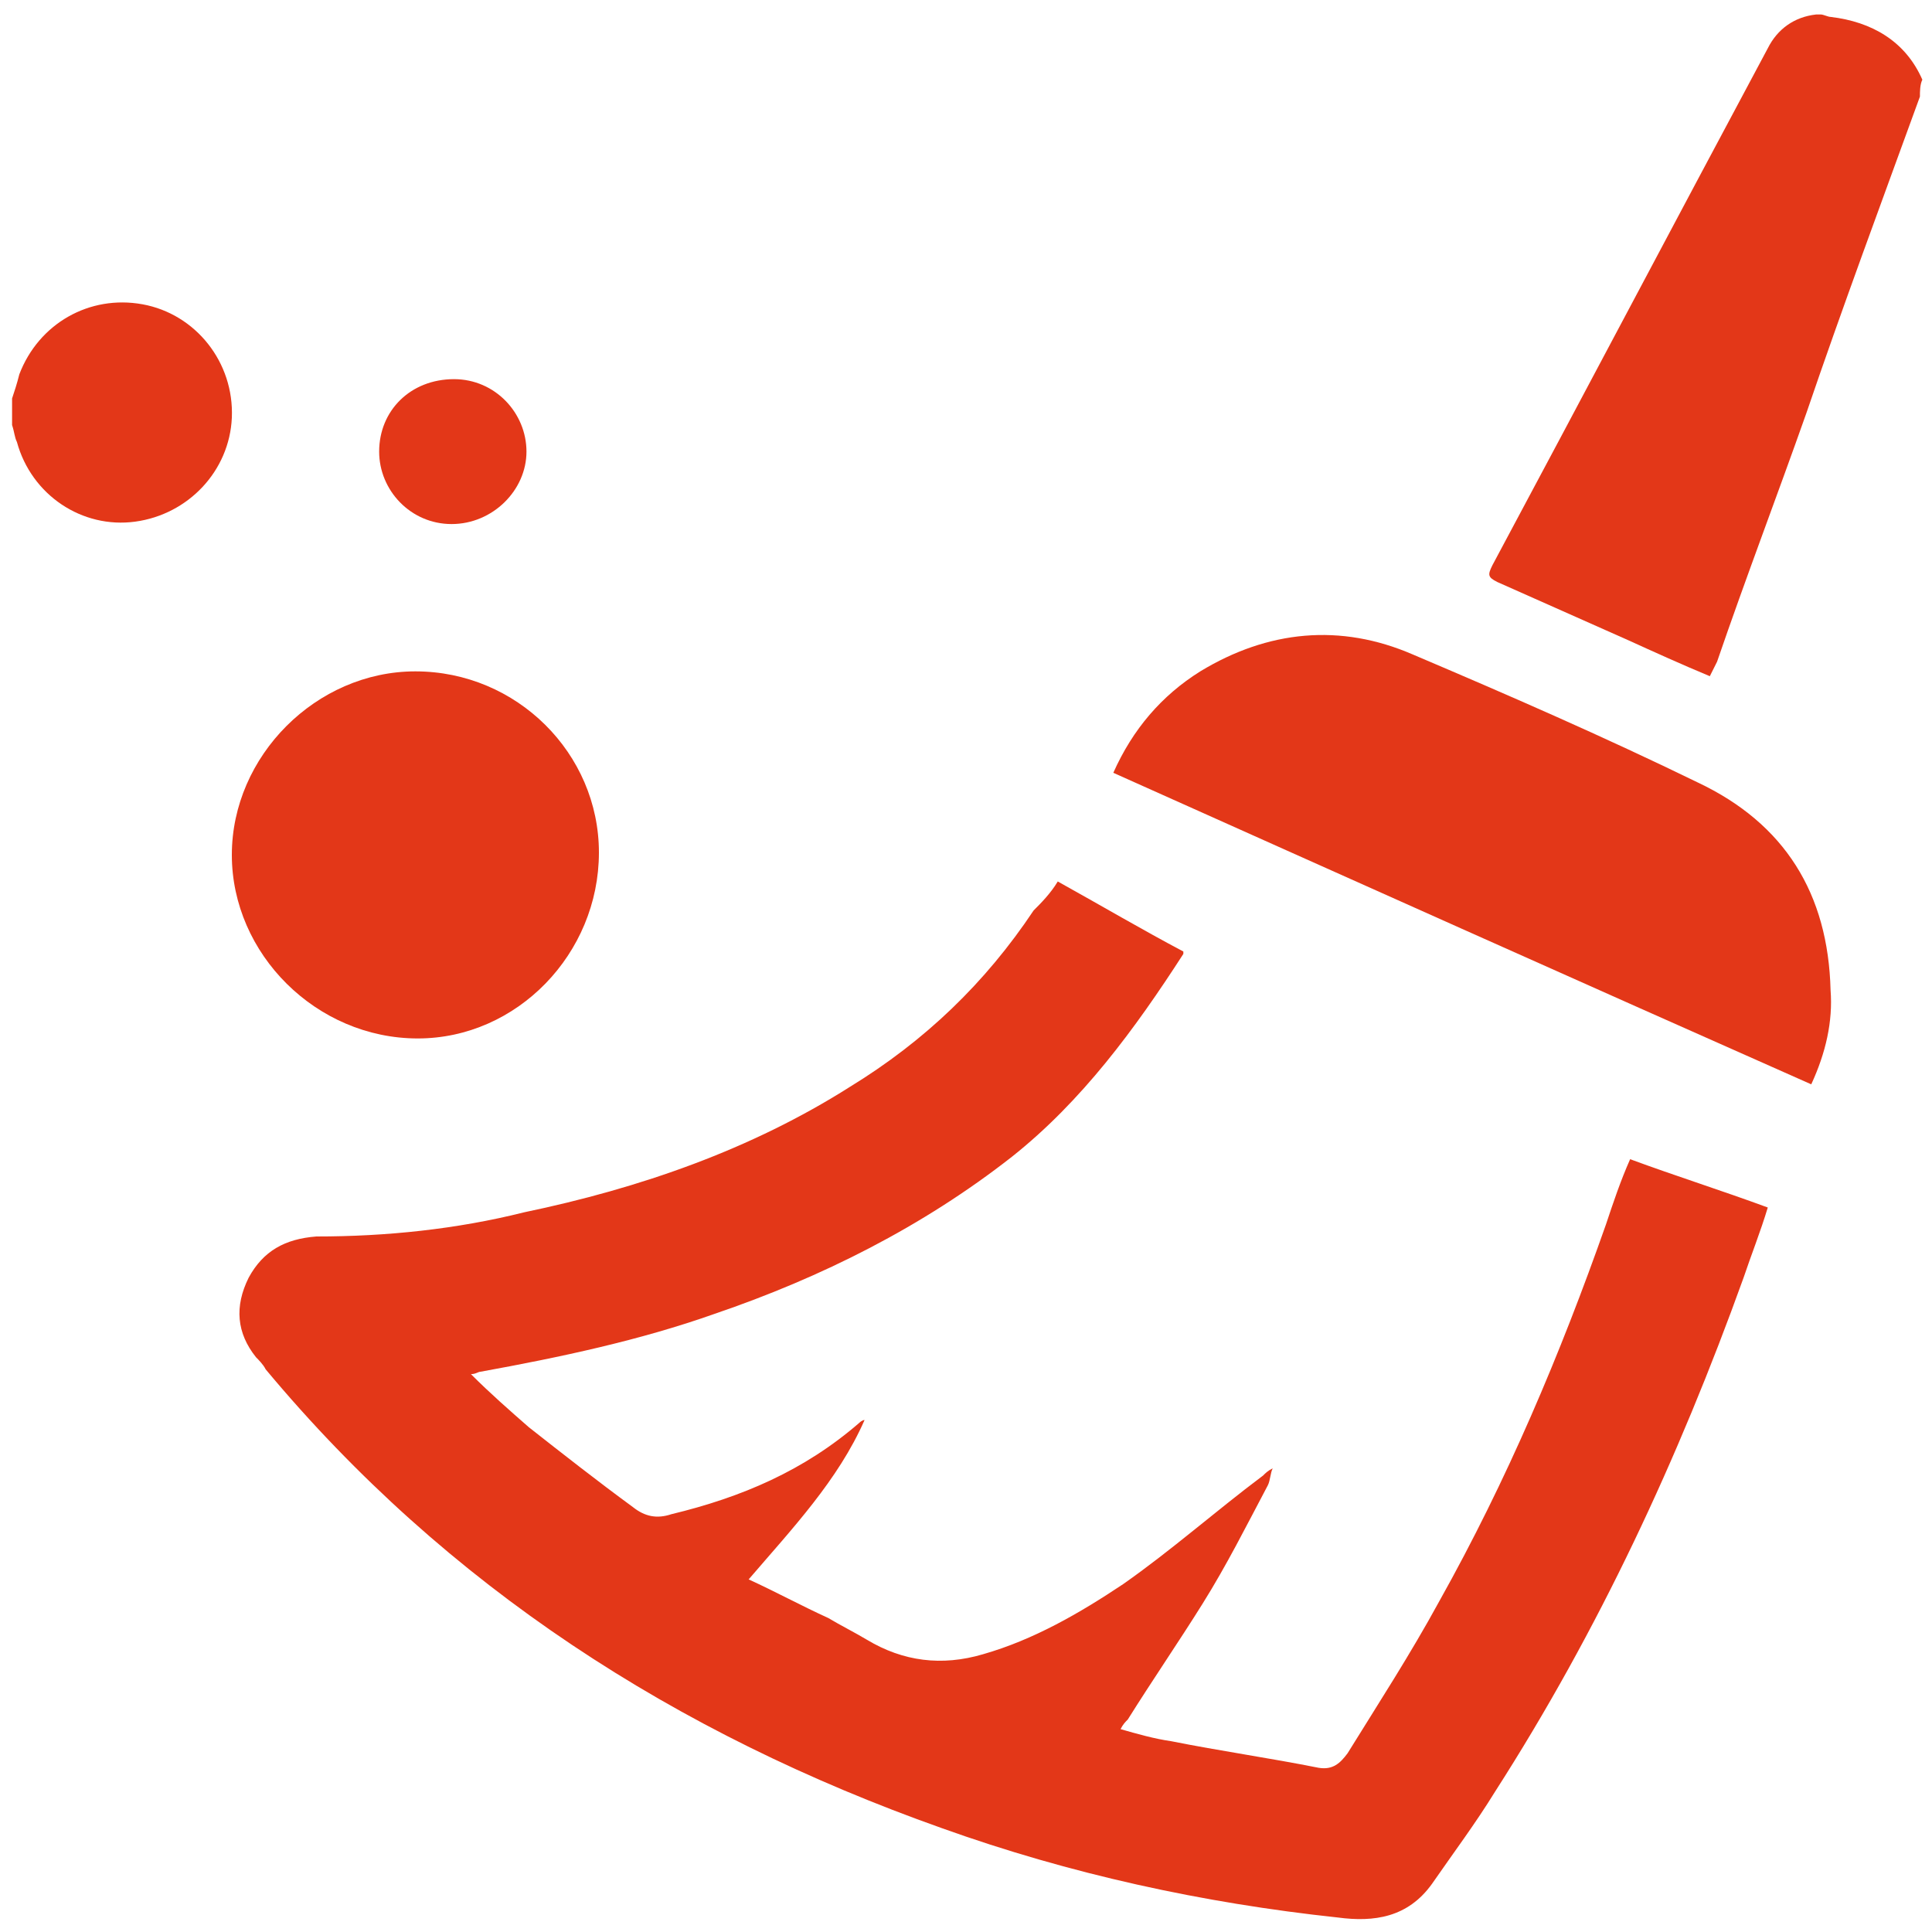 <?xml version="1.0" encoding="utf-8"?>
<!-- Generator: Adobe Illustrator 27.3.1, SVG Export Plug-In . SVG Version: 6.00 Build 0)  -->
<svg version="1.1" id="Capa_1" xmlns="http://www.w3.org/2000/svg" xmlns:xlink="http://www.w3.org/1999/xlink" x="0px" y="0px"
	 viewBox="0 0 80 80" style="enable-background:new 0 0 80 80;" xml:space="preserve">
<style type="text/css">
	.st0{fill:#E33718;}
</style>
<g id="SEgOsa_00000114040069444338878860000001454079354529129896_">
	<g>
		<g>
			<path class="st0" d="M79.5,4c-1.6,4.4-3.2,8.7-4.7,13.1c-1.2,3.4-2.5,6.8-3.7,10.3c-0.1,0.2-0.2,0.4-0.3,0.6
				c-1.2-0.5-2.3-1-3.4-1.5c-1.8-0.8-3.6-1.6-5.4-2.4c-0.4-0.2-0.4-0.3-0.2-0.7C65.6,16.3,69.4,9.1,73.2,2c0.4-0.8,1.1-1.3,2-1.4
				c0.1,0,0.1,0,0.2,0s0.3,0.1,0.4,0.1c1.7,0.2,3.1,1,3.8,2.6C79.5,3.5,79.5,3.8,79.5,4z"/>
			<path class="st0" d="M0.5,16.5c0.1-0.3,0.2-0.6,0.3-1c0.8-2.1,2.9-3.3,5.1-2.9C8.1,13,9.7,15,9.6,17.3c-0.1,2.2-1.8,4-4,4.3
				s-4.3-1.1-4.9-3.3c-0.1-0.2-0.1-0.4-0.2-0.7C0.5,17.3,0.5,16.9,0.5,16.5z"/>
			<path class="st0" d="M43.8,36.5c1.8,1,3.5,2,5.2,2.9c0,0.1,0,0.1,0,0.1c-2,3.1-4.2,6.1-7.1,8.4c-3.7,2.9-7.9,5-12.3,6.5
				c-3.1,1.1-6.4,1.8-9.7,2.4c-0.1,0-0.2,0.1-0.4,0.1c0.8,0.8,1.6,1.5,2.4,2.2c1.4,1.1,2.8,2.2,4.3,3.3c0.5,0.4,1,0.5,1.6,0.3
				c2.9-0.7,5.5-1.8,7.8-3.8c0,0,0.1-0.1,0.2-0.1c-1.1,2.5-3,4.5-4.8,6.6c1.1,0.5,2.2,1.1,3.3,1.6c0.5,0.3,1.1,0.6,1.6,0.9
				c1.5,0.9,3.1,1.1,4.8,0.6c2.1-0.6,4-1.7,5.8-2.9c2-1.4,3.8-3,5.8-4.5c0.1-0.1,0.2-0.2,0.4-0.3c-0.1,0.2-0.1,0.5-0.2,0.7
				c-0.9,1.7-1.7,3.3-2.7,4.9s-2.1,3.2-3.1,4.8c-0.1,0.1-0.2,0.2-0.3,0.4c0.7,0.2,1.4,0.4,2.1,0.5c2,0.4,4.1,0.7,6.1,1.1
				c0.6,0.1,0.9-0.2,1.2-0.6c1.3-2.1,2.6-4.1,3.8-6.3c2.8-5,5-10.2,6.9-15.6c0.3-0.9,0.6-1.8,1-2.7c1.9,0.7,3.8,1.3,5.7,2
				c-0.3,1-0.7,2-1,2.9c-2.7,7.5-6,14.6-10.3,21.3c-0.8,1.3-1.7,2.5-2.6,3.8c-1,1.4-2.4,1.6-3.9,1.4c-5.6-0.6-11.1-1.8-16.4-3.7
				c-11-3.9-20.5-10-28-19c-0.1-0.2-0.3-0.4-0.4-0.5c-0.8-1-0.9-2.1-0.3-3.3c0.6-1.1,1.5-1.6,2.8-1.7c2.9,0,5.8-0.3,8.6-1
				c4.8-1,9.4-2.6,13.5-5.2c3.1-1.9,5.6-4.3,7.6-7.3C43.1,37.4,43.5,37,43.8,36.5z"/>
			<path class="st0" d="M75,44.9c-9.7-4.3-19.3-8.6-28.9-12.9c0.8-1.8,2-3.2,3.6-4.2c2.8-1.7,5.8-2,8.8-0.7c4,1.7,7.9,3.4,11.8,5.3
				c3.6,1.7,5.4,4.6,5.5,8.6C75.9,42.3,75.6,43.6,75,44.9z"/>
			<path class="st0" d="M24.8,35.3c0,4.2-3.4,7.7-7.5,7.7c-4.2,0-7.7-3.5-7.7-7.6s3.5-7.6,7.6-7.6C21.4,27.8,24.8,31.2,24.8,35.3z"
				/>
			<path class="st0" d="M18.7,21.7c-1.7,0-3-1.4-3-3c0-1.7,1.3-3,3.1-3c1.7,0,3,1.4,3,3C21.8,20.3,20.4,21.7,18.7,21.7z"/>
		</g>
	</g>
</g>
</svg>
